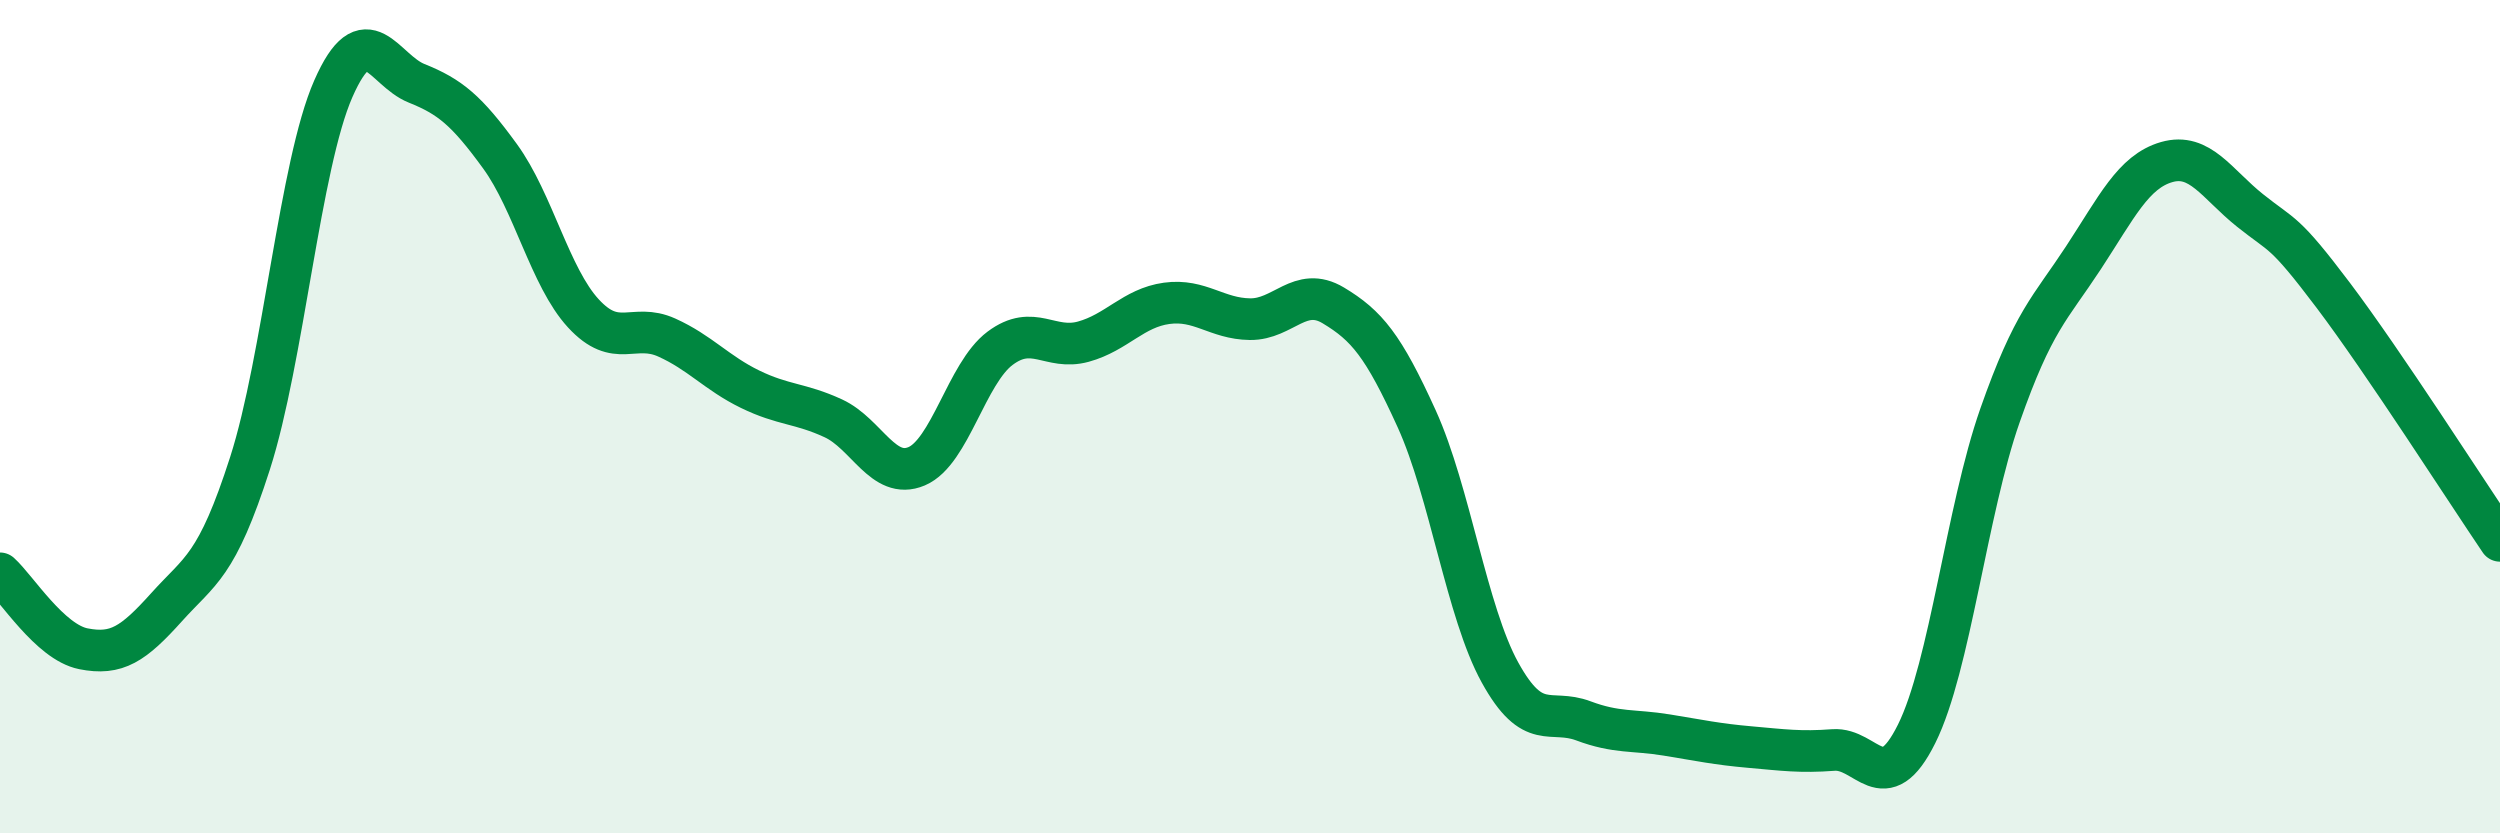 
    <svg width="60" height="20" viewBox="0 0 60 20" xmlns="http://www.w3.org/2000/svg">
      <path
        d="M 0,13.76 C 0.4,14.12 1.2,15.41 2,15.57 C 2.8,15.73 3.2,15.46 4,14.57 C 4.8,13.68 5.2,13.61 6,11.12 C 6.8,8.63 7.2,3.95 8,2.13 C 8.8,0.31 9.2,1.68 10,2 C 10.8,2.32 11.2,2.65 12,3.75 C 12.8,4.85 13.2,6.65 14,7.52 C 14.8,8.39 15.2,7.74 16,8.1 C 16.8,8.46 17.2,8.95 18,9.34 C 18.8,9.73 19.2,9.67 20,10.04 C 20.8,10.41 21.2,11.53 22,11.19 C 22.8,10.85 23.2,8.96 24,8.36 C 24.8,7.76 25.2,8.42 26,8.2 C 26.8,7.98 27.2,7.39 28,7.28 C 28.8,7.17 29.2,7.65 30,7.66 C 30.8,7.67 31.2,6.85 32,7.33 C 32.8,7.81 33.2,8.29 34,10.05 C 34.8,11.81 35.2,14.69 36,16.14 C 36.8,17.59 37.2,17 38,17.3 C 38.8,17.6 39.2,17.51 40,17.64 C 40.8,17.77 41.2,17.86 42,17.93 C 42.8,18 43.2,18.06 44,18 C 44.8,17.94 45.2,19.22 46,17.61 C 46.8,16 47.2,12.25 48,9.97 C 48.8,7.69 49.2,7.41 50,6.19 C 50.8,4.97 51.2,4.12 52,3.89 C 52.8,3.66 53.2,4.41 54,5.05 C 54.8,5.69 54.8,5.5 56,7.09 C 57.2,8.68 59.2,11.8 60,12.98L60 20L0 20Z"
        fill="#008740"
        opacity="0.1"
        stroke-linecap="round"
        stroke-linejoin="round"
      />
      <path
        d="M 0,13.76 C 0.4,14.12 1.2,15.41 2,15.57 C 2.8,15.73 3.2,15.46 4,14.57 C 4.8,13.68 5.2,13.61 6,11.12 C 6.8,8.63 7.2,3.95 8,2.13 C 8.8,0.31 9.2,1.68 10,2 C 10.8,2.32 11.2,2.65 12,3.75 C 12.8,4.85 13.2,6.65 14,7.52 C 14.8,8.39 15.2,7.74 16,8.1 C 16.8,8.46 17.2,8.95 18,9.34 C 18.8,9.73 19.2,9.67 20,10.04 C 20.8,10.41 21.2,11.53 22,11.19 C 22.8,10.85 23.2,8.96 24,8.36 C 24.8,7.76 25.2,8.42 26,8.2 C 26.8,7.98 27.2,7.39 28,7.28 C 28.8,7.17 29.2,7.65 30,7.66 C 30.8,7.67 31.2,6.85 32,7.33 C 32.8,7.81 33.2,8.29 34,10.05 C 34.8,11.81 35.2,14.69 36,16.14 C 36.8,17.59 37.2,17 38,17.3 C 38.8,17.6 39.2,17.51 40,17.64 C 40.8,17.77 41.2,17.86 42,17.93 C 42.8,18 43.2,18.06 44,18 C 44.8,17.94 45.2,19.22 46,17.61 C 46.8,16 47.2,12.25 48,9.97 C 48.8,7.69 49.2,7.41 50,6.19 C 50.8,4.97 51.2,4.12 52,3.89 C 52.8,3.66 53.2,4.41 54,5.05 C 54.8,5.69 54.8,5.5 56,7.09 C 57.2,8.68 59.2,11.8 60,12.98"
        stroke="#008740"
        stroke-width="1"
        fill="none"
        stroke-linecap="round"
        stroke-linejoin="round"
      />
    </svg>
  